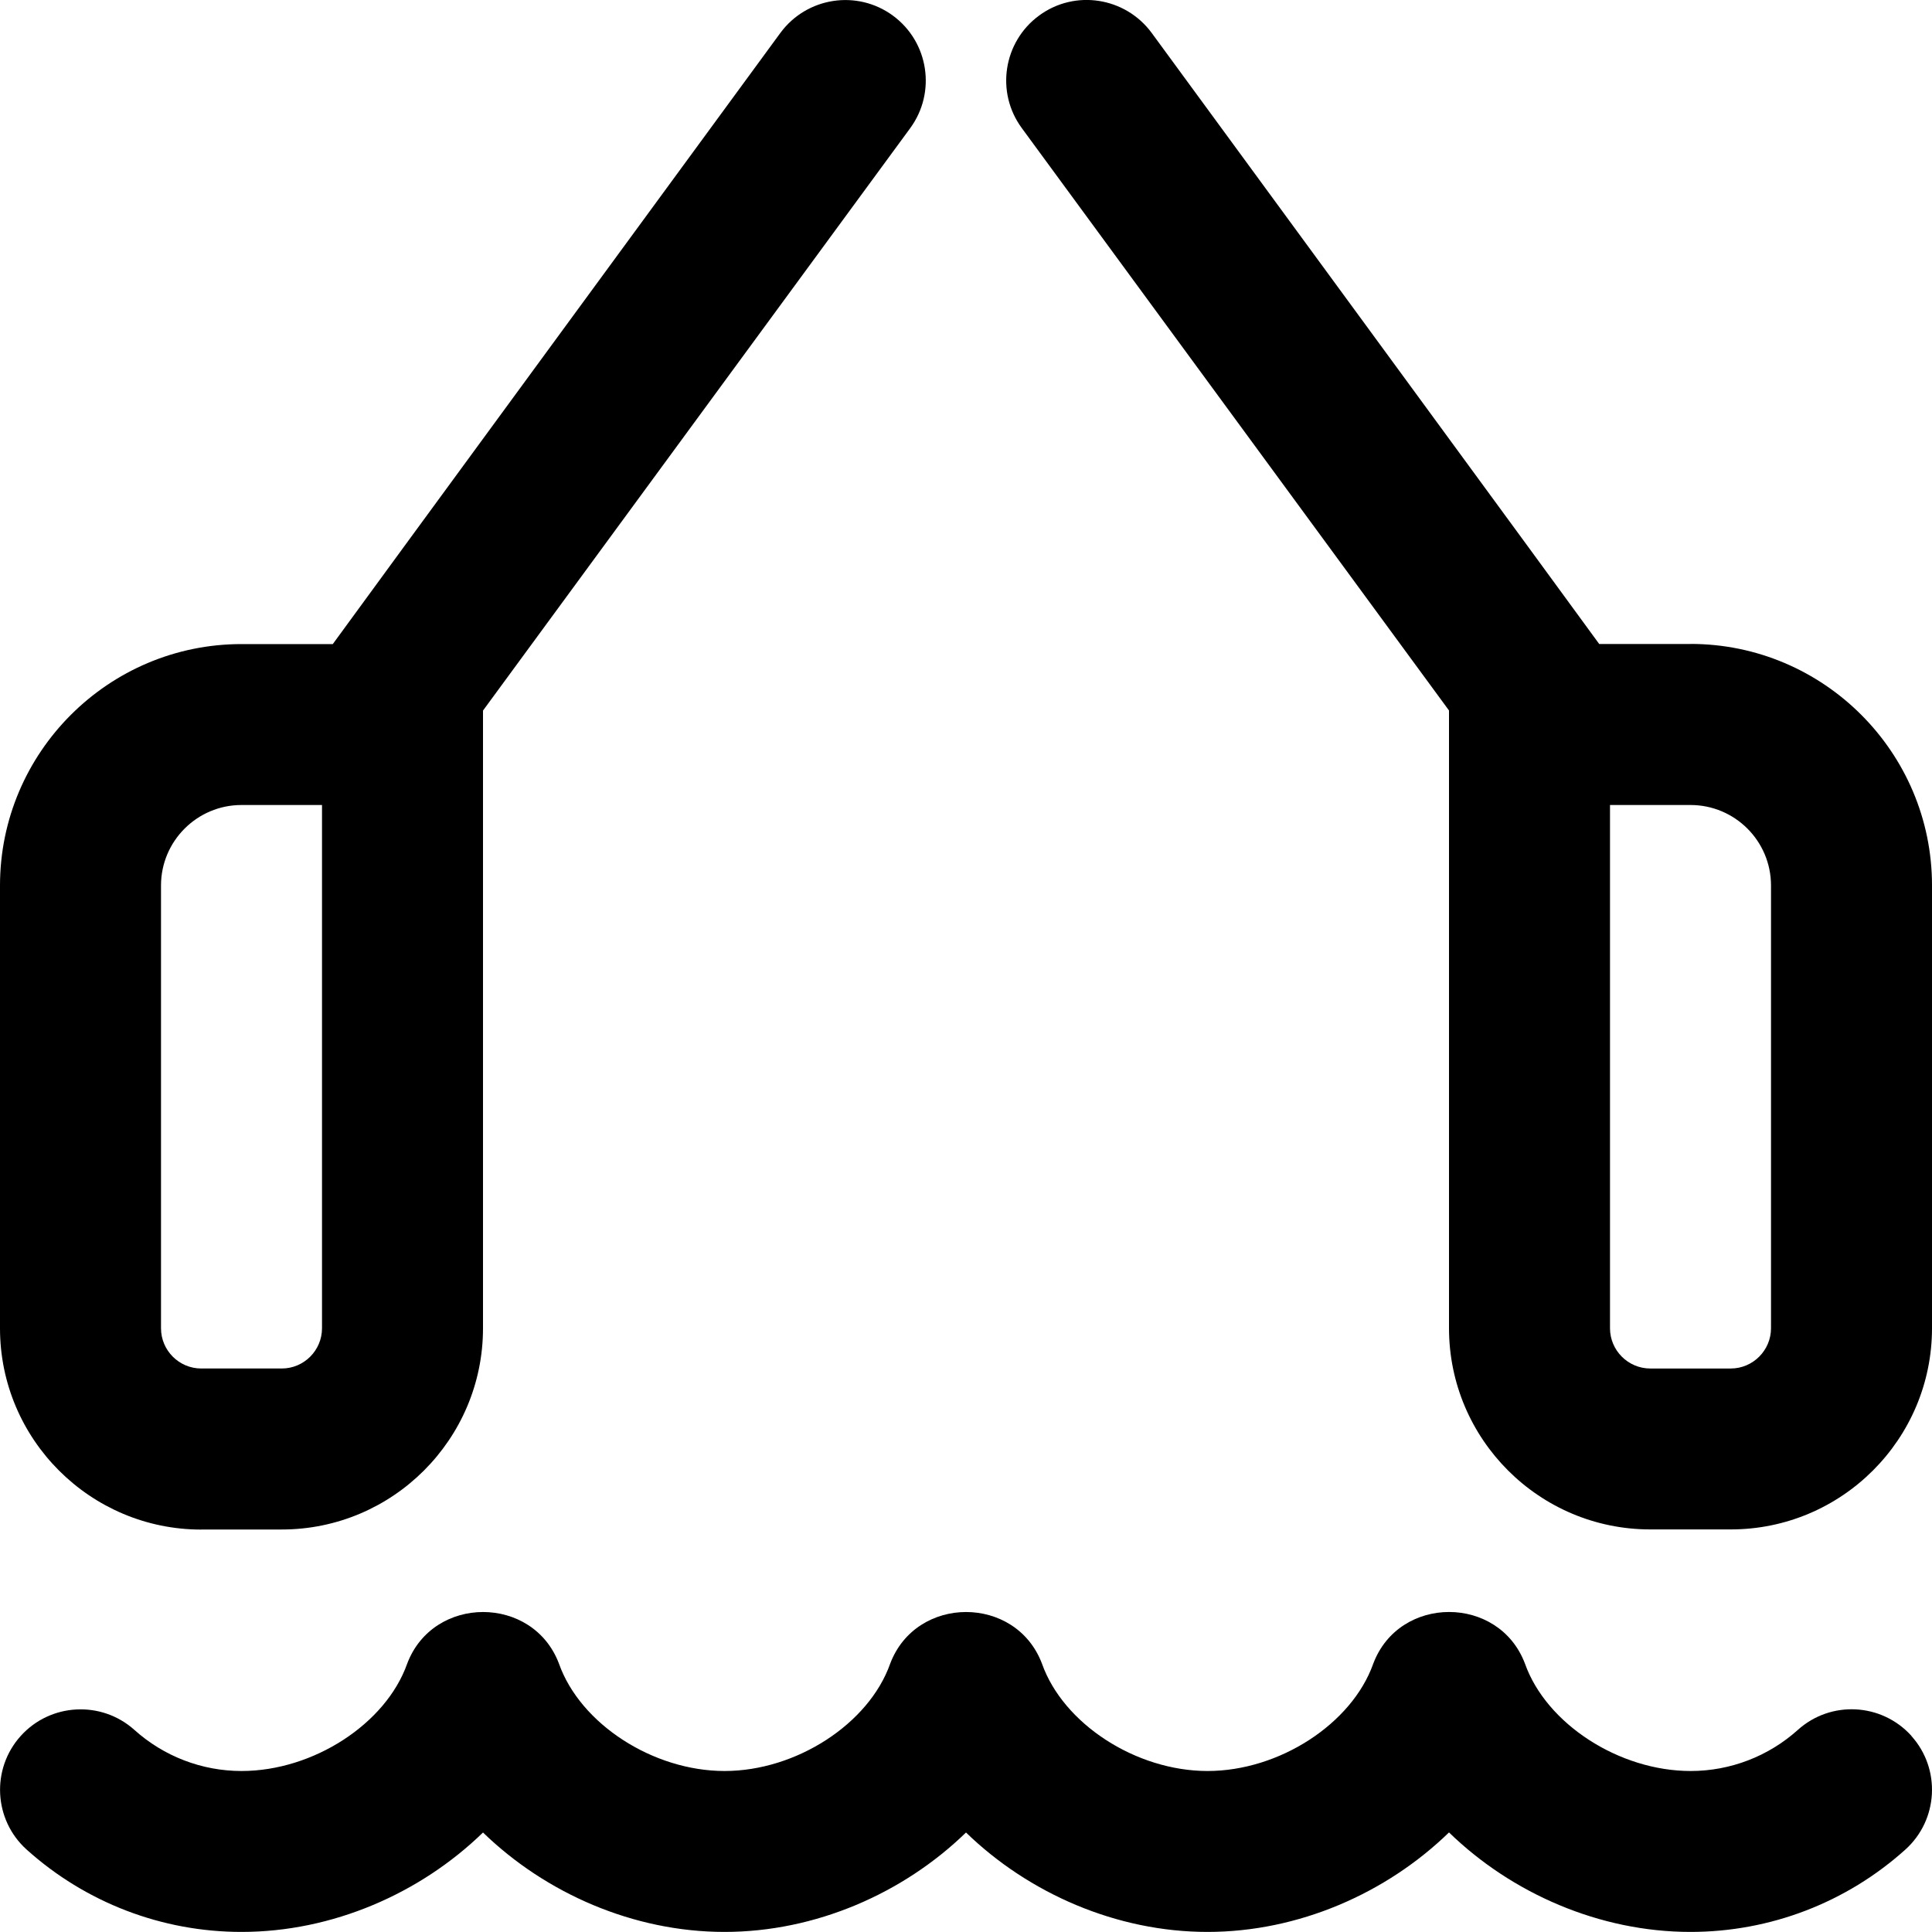 <?xml version="1.0" encoding="UTF-8"?>
<svg xmlns="http://www.w3.org/2000/svg" id="Layer_1" data-name="Layer 1" viewBox="0 0 24 24">
  <path d="M2.5,19h1c1.378,0,2.5-1.121,2.5-2.5v-7.673L11.307,1.592c.326-.445,.23-1.071-.215-1.398-.446-.327-1.071-.229-1.398,.215,0,0-5.541,7.561-5.56,7.592h-1.134c-1.654,0-3,1.346-3,3v5.5c0,1.379,1.122,2.5,2.5,2.5Zm-.5-8c0-.552,.449-1,1-1h1v6.5c0,.275-.224,.5-.5,.5h-1c-.276,0-.5-.225-.5-.5v-5.5Zm19-3h-1.134c-.019-.031-5.56-7.592-5.56-7.592-.328-.444-.953-.542-1.398-.215-.445,.327-.542,.953-.215,1.398l5.307,7.235v7.673c0,1.379,1.121,2.5,2.5,2.5h1c1.379,0,2.5-1.121,2.5-2.5v-5.5c0-1.654-1.346-3-3-3Zm1,8.5c0,.275-.225,.5-.5,.5h-1c-.275,0-.5-.225-.5-.5v-6.5h1c.552,0,1,.448,1,1v5.5Zm1.744,5.065c.369,.41,.335,1.043-.076,1.412-.733,.659-1.681,1.022-2.668,1.022-1.13,0-2.221-.479-3-1.236-.779,.757-1.87,1.236-3,1.236s-2.221-.479-3-1.235c-.779,.757-1.87,1.235-3,1.235s-2.221-.479-3-1.235c-.779,.757-1.869,1.235-3,1.235-.987,0-1.935-.363-2.668-1.022-.411-.369-.444-1.002-.075-1.412,.369-.41,1.002-.443,1.412-.076,.366,.329,.839,.511,1.332,.511,.89,0,1.793-.586,2.057-1.333,.323-.856,1.563-.856,1.886,0,.264,.747,1.167,1.333,2.057,1.333s1.793-.586,2.057-1.333c.323-.856,1.563-.856,1.886,0,.264,.747,1.167,1.333,2.057,1.333s1.793-.586,2.058-1.333c.322-.857,1.563-.856,1.885,0,.265,.747,1.169,1.333,2.058,1.333,.492,0,.966-.182,1.332-.511,.408-.367,1.04-.337,1.412,.076Z"/>
</svg>
